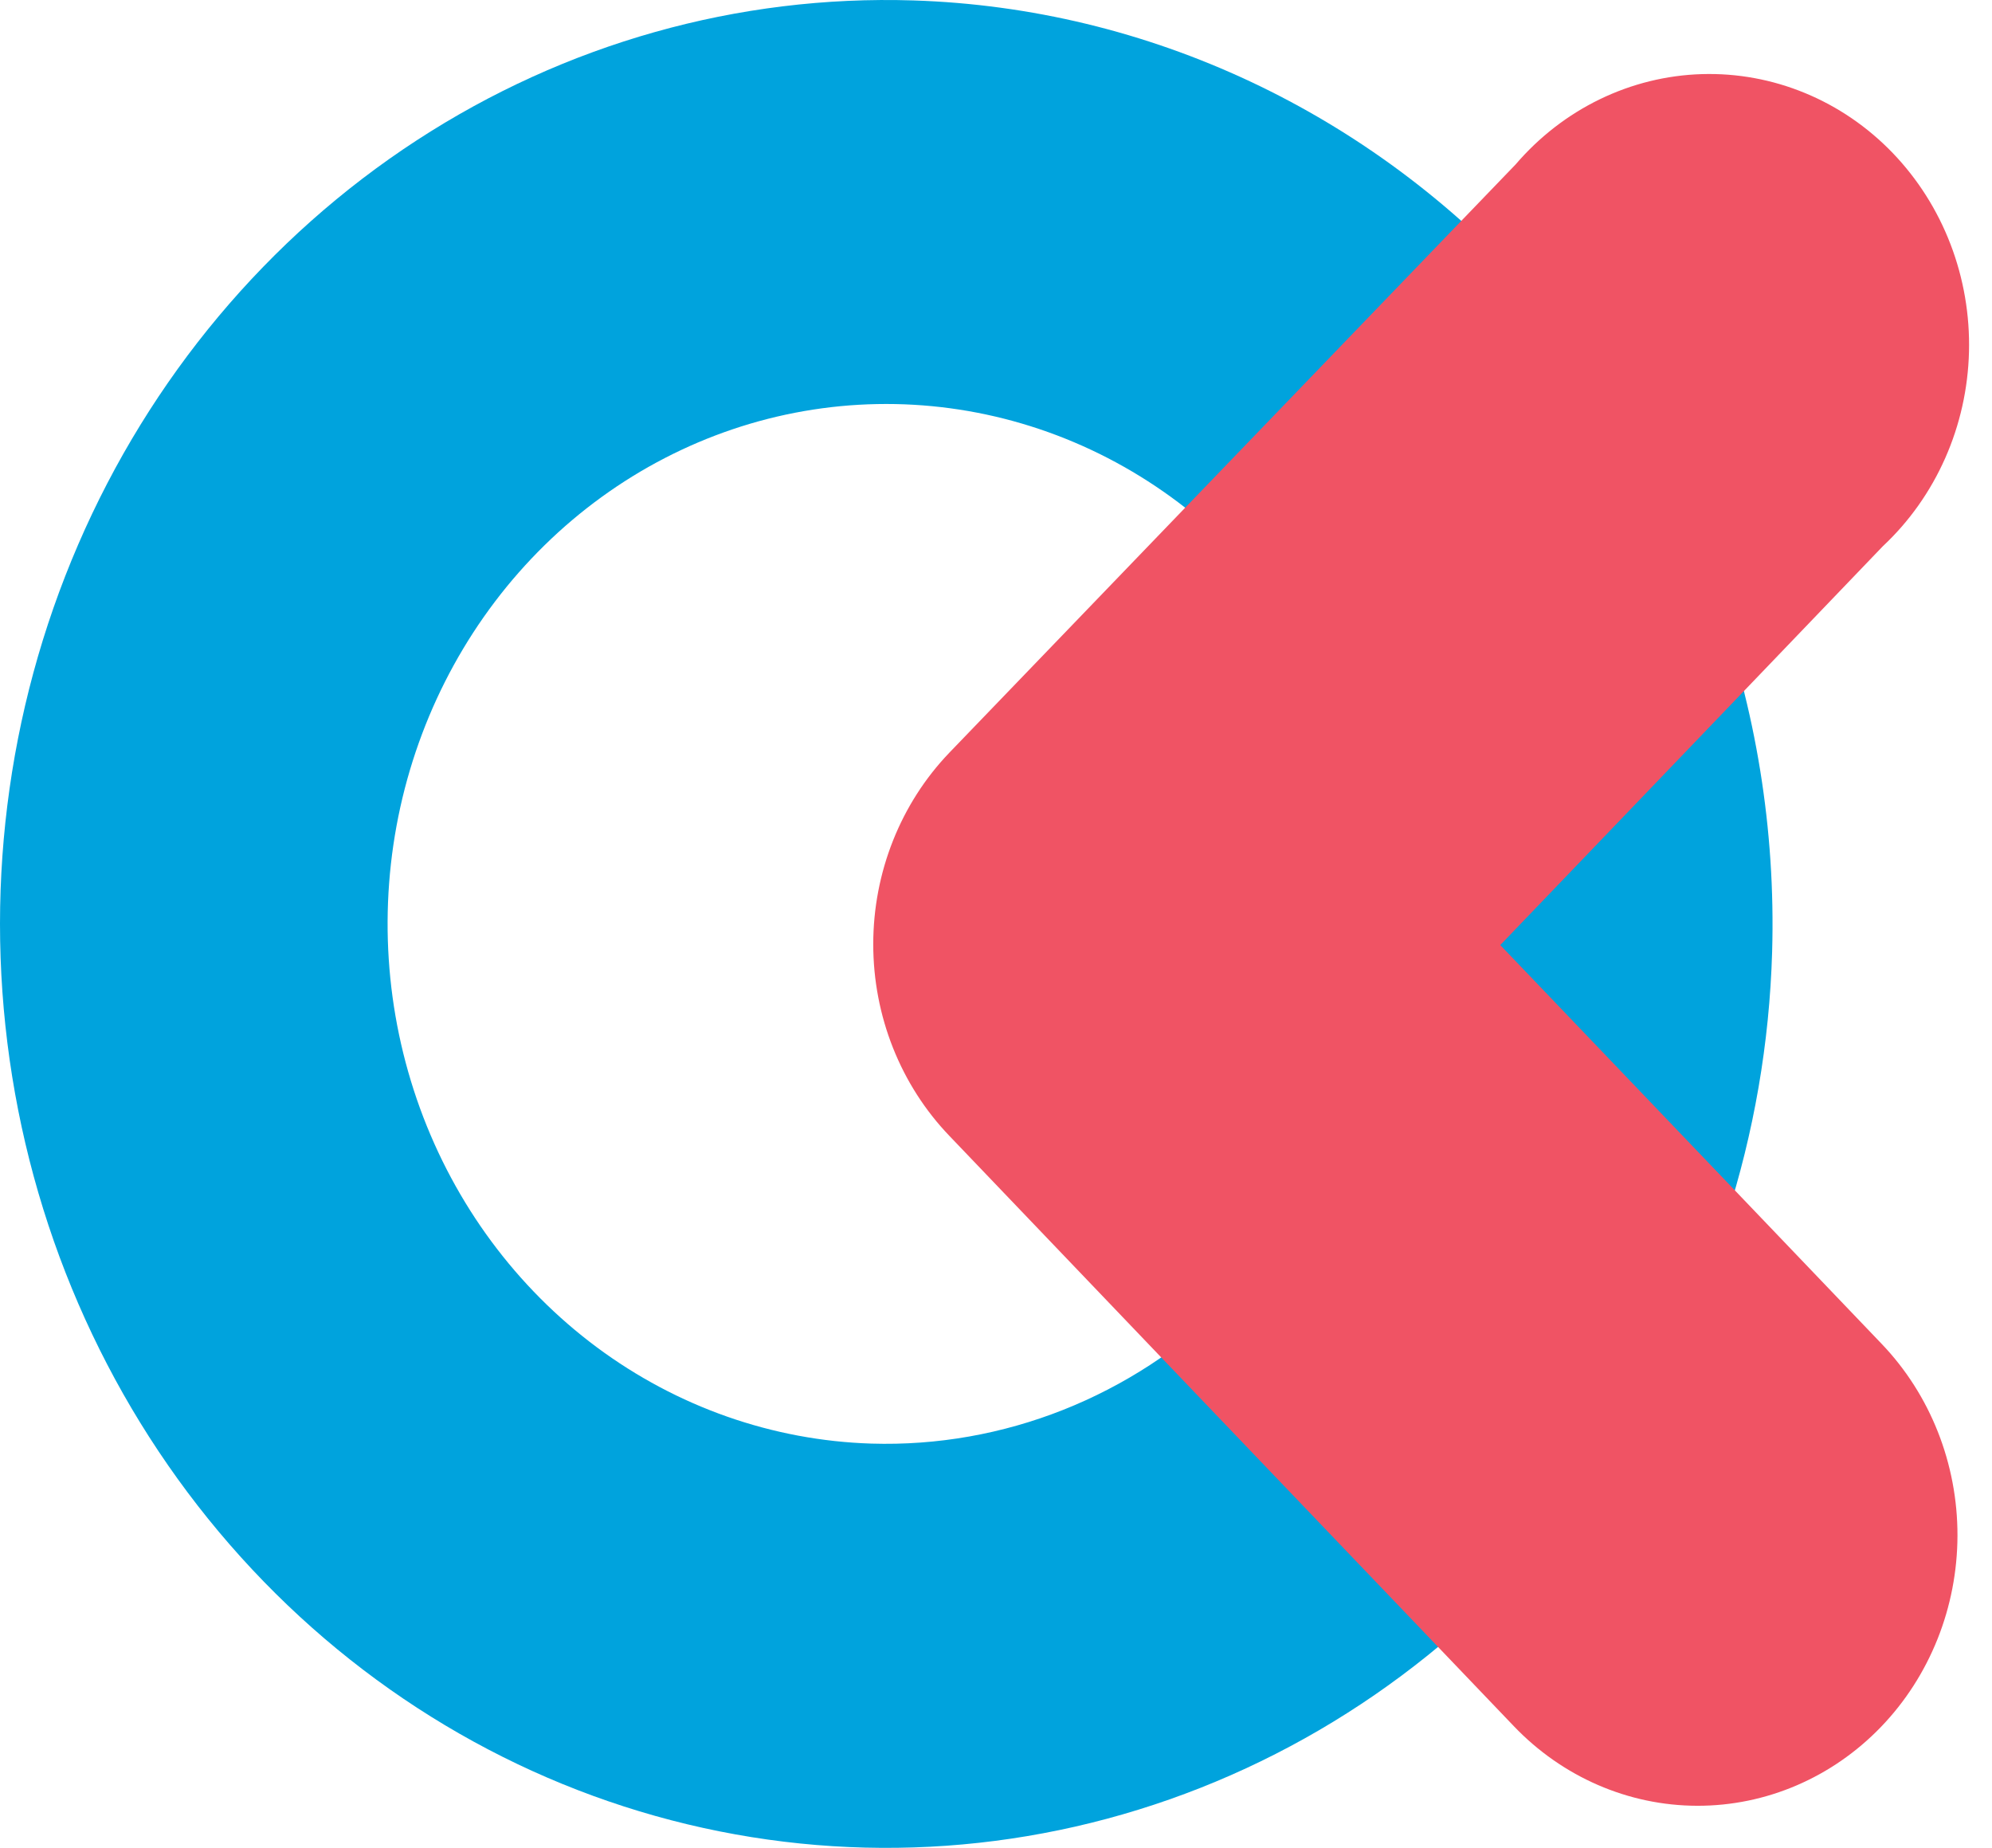 <svg width="69" height="64" viewBox="0 0 69 64" fill="none" xmlns="http://www.w3.org/2000/svg">
<path d="M31.636 0.015C25.567 -0.178 19.579 1.509 14.43 4.863C9.28 8.218 5.201 13.089 2.708 18.86C0.214 24.631 -0.581 31.044 0.422 37.286C1.425 43.529 4.181 49.321 8.343 53.93C12.504 58.54 17.883 61.759 23.8 63.181C29.717 64.604 35.905 64.165 41.583 61.921C47.261 59.677 52.172 55.728 55.697 50.574C59.221 45.42 61.2 39.292 61.384 32.966C61.629 24.485 58.633 16.249 53.055 10.07C47.477 3.891 39.772 0.274 31.636 0.015ZM30.178 49.998C26.763 49.89 23.455 48.729 20.673 46.662C17.891 44.594 15.759 41.714 14.548 38.384C13.337 35.053 13.1 31.424 13.867 27.953C14.635 24.483 16.372 21.328 18.86 18.887C21.348 16.446 24.475 14.828 27.844 14.239C31.214 13.651 34.675 14.117 37.791 15.578C40.907 17.04 43.536 19.432 45.348 22.452C47.159 25.471 48.071 28.983 47.968 32.543C47.825 37.315 45.872 41.834 42.536 45.106C39.201 48.378 34.757 50.138 30.178 49.998Z" fill="#00A3DD"/>
<path d="M52.497 5.697L32.884 26.069C31.196 27.829 30.248 30.215 30.248 32.704C30.248 35.192 31.196 37.579 32.884 39.339L52.435 59.783C54.119 61.545 56.405 62.538 58.791 62.542C61.177 62.547 63.467 61.563 65.157 59.808C66.847 58.053 67.799 55.669 67.804 53.182C67.808 50.695 66.865 48.308 65.18 46.546L51.967 32.732L65.219 18.918C66.13 18.066 66.864 17.03 67.377 15.872C67.89 14.715 68.171 13.46 68.203 12.185C68.235 10.911 68.017 9.643 67.563 8.459C67.109 7.275 66.427 6.2 65.561 5.299C64.695 4.399 63.661 3.692 62.524 3.223C61.387 2.753 60.17 2.53 58.947 2.567C57.724 2.604 56.522 2.901 55.413 3.439C54.304 3.977 53.312 4.746 52.497 5.697Z" fill="#F05364"/>
</svg>